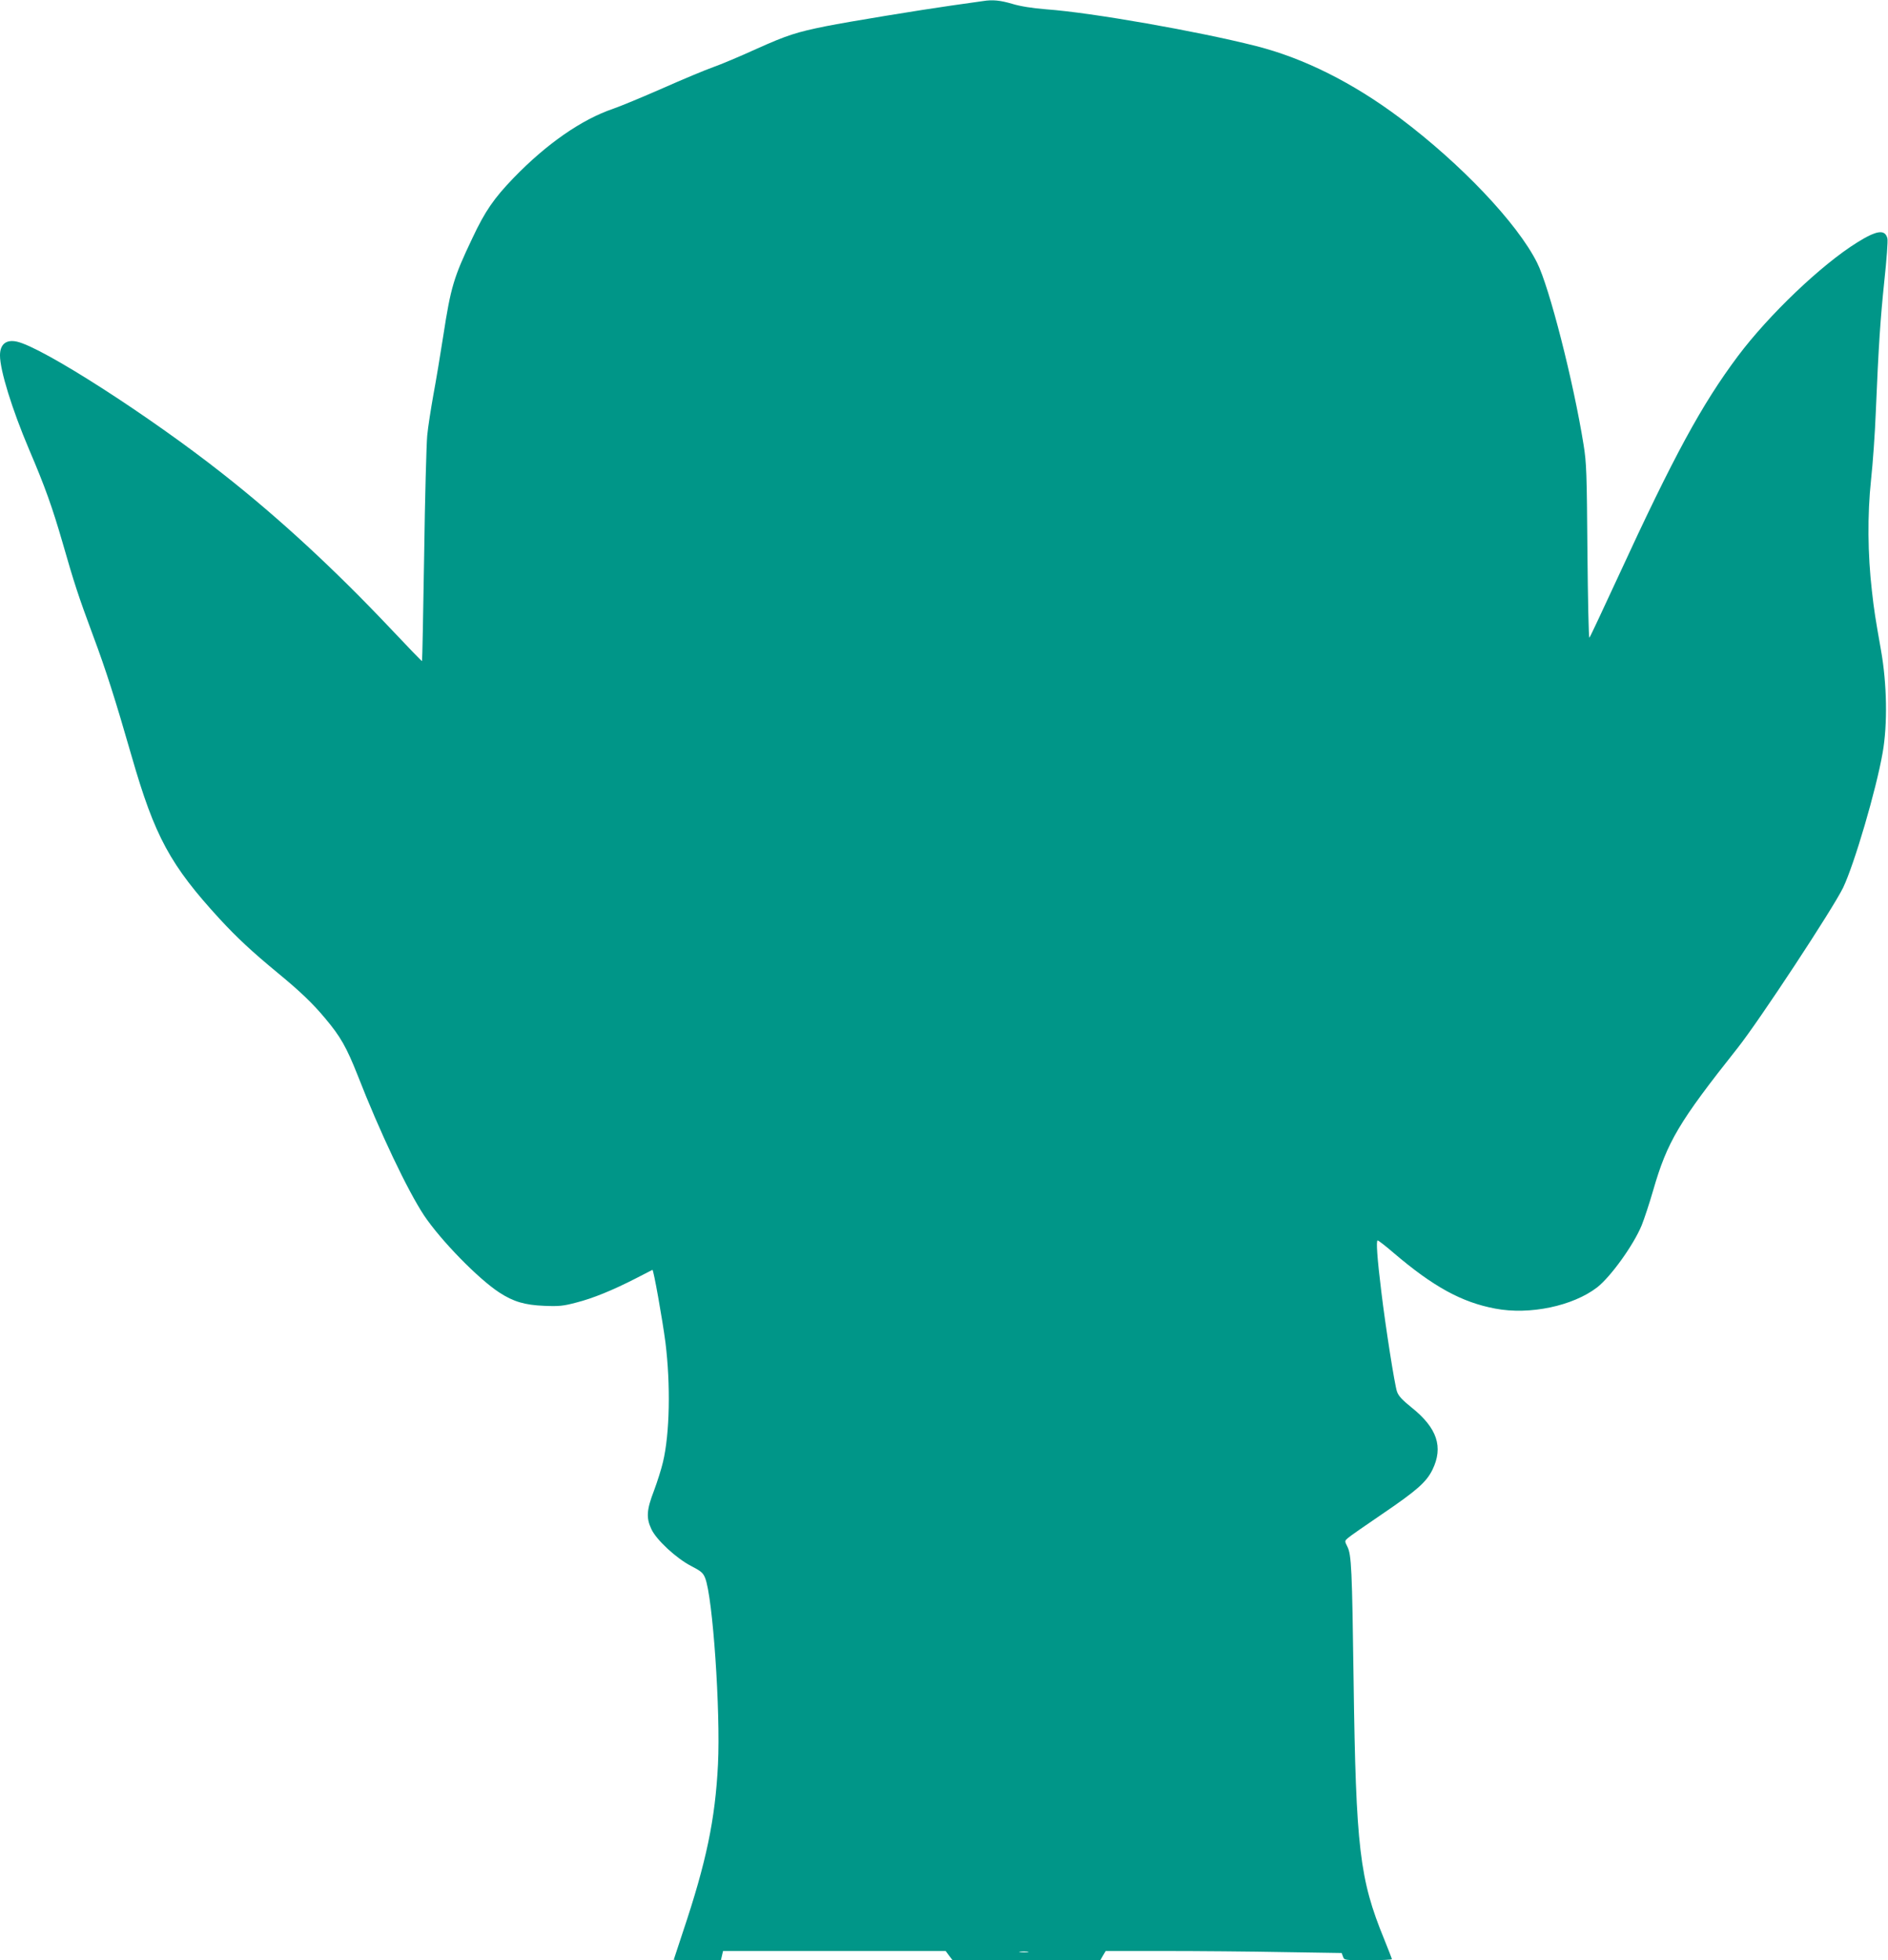 <?xml version="1.0" standalone="no"?>
<!DOCTYPE svg PUBLIC "-//W3C//DTD SVG 20010904//EN"
 "http://www.w3.org/TR/2001/REC-SVG-20010904/DTD/svg10.dtd">
<svg version="1.0" xmlns="http://www.w3.org/2000/svg"
 width="1233pt" height="1280pt" viewBox="0 0 1233 1280"
 preserveAspectRatio="xMidYMid meet">
<g transform="translate(0,1280) scale(0.1,-0.1)"
fill="#009688" stroke="none">
<path d="M6420 12793 c-14 -2 -106 -15 -205 -29 -204 -29 -669 -105 -820 -135
-194 -39 -255 -59 -452 -147 -109 -50 -238 -104 -287 -121 -48 -17 -197 -79
-330 -138 -132 -58 -277 -118 -321 -133 -206 -70 -434 -228 -650 -451 -129
-134 -187 -217 -270 -394 -122 -256 -141 -319 -190 -637 -19 -123 -48 -297
-65 -388 -16 -90 -35 -210 -40 -265 -5 -55 -15 -408 -20 -784 -6 -377 -12
-686 -14 -688 -1 -2 -94 94 -205 212 -367 388 -726 720 -1096 1011 -482 380
-1176 825 -1344 863 -71 16 -111 -17 -111 -90 0 -97 78 -350 190 -614 104
-243 152 -378 220 -613 75 -261 99 -336 198 -603 84 -224 147 -423 252 -788
151 -525 252 -710 576 -1063 113 -122 207 -210 379 -352 147 -121 227 -198
309 -296 100 -119 139 -188 212 -372 144 -370 326 -752 433 -914 109 -163 355
-415 492 -504 92 -60 167 -82 294 -87 95 -4 124 -1 207 21 108 27 240 81 392
159 56 29 104 53 107 55 7 3 65 -322 85 -475 34 -276 28 -594 -16 -779 -10
-44 -37 -129 -59 -188 -48 -125 -52 -177 -17 -251 32 -70 163 -191 260 -241
64 -33 78 -45 91 -78 50 -123 101 -868 84 -1217 -18 -359 -76 -638 -229 -1094
-33 -99 -60 -181 -60 -182 0 -2 69 -3 154 -3 l154 0 7 30 7 30 727 0 727 0 22
-30 23 -30 482 0 483 0 17 30 18 30 387 0 c213 0 560 -3 770 -7 l384 -6 9 -24
c8 -23 10 -23 164 -23 85 0 155 3 155 7 0 3 -23 63 -51 132 -160 390 -184 595
-199 1683 -10 735 -14 826 -41 879 -18 36 -18 37 4 56 12 11 114 82 226 158
225 153 286 207 326 288 72 148 31 272 -135 405 -63 51 -87 76 -97 106 -15 44
-74 418 -102 651 -27 219 -35 335 -24 335 5 0 52 -36 104 -81 259 -221 445
-323 664 -364 225 -43 508 17 666 139 88 69 236 274 290 404 17 42 51 145 75
228 92 319 168 447 552 931 141 178 622 909 689 1047 73 153 216 639 258 881
33 186 28 452 -11 670 -37 210 -45 259 -59 385 -28 243 -30 498 -6 725 12 110
26 308 31 440 19 450 30 610 56 861 15 138 24 262 20 277 -15 61 -69 54 -197
-26 -235 -146 -577 -473 -779 -742 -237 -317 -419 -652 -781 -1438 -100 -216
-184 -396 -189 -401 -5 -4 -10 248 -13 560 -4 516 -6 581 -25 699 -66 413
-224 1031 -304 1190 -130 259 -497 645 -895 944 -308 231 -628 391 -939 470
-377 96 -1076 219 -1370 240 -95 8 -167 19 -224 36 -78 23 -128 28 -190 18z
m293 -12740 c-13 -2 -35 -2 -50 0 -16 2 -5 4 22 4 28 0 40 -2 28 -4z"/>
</g>
</svg>
